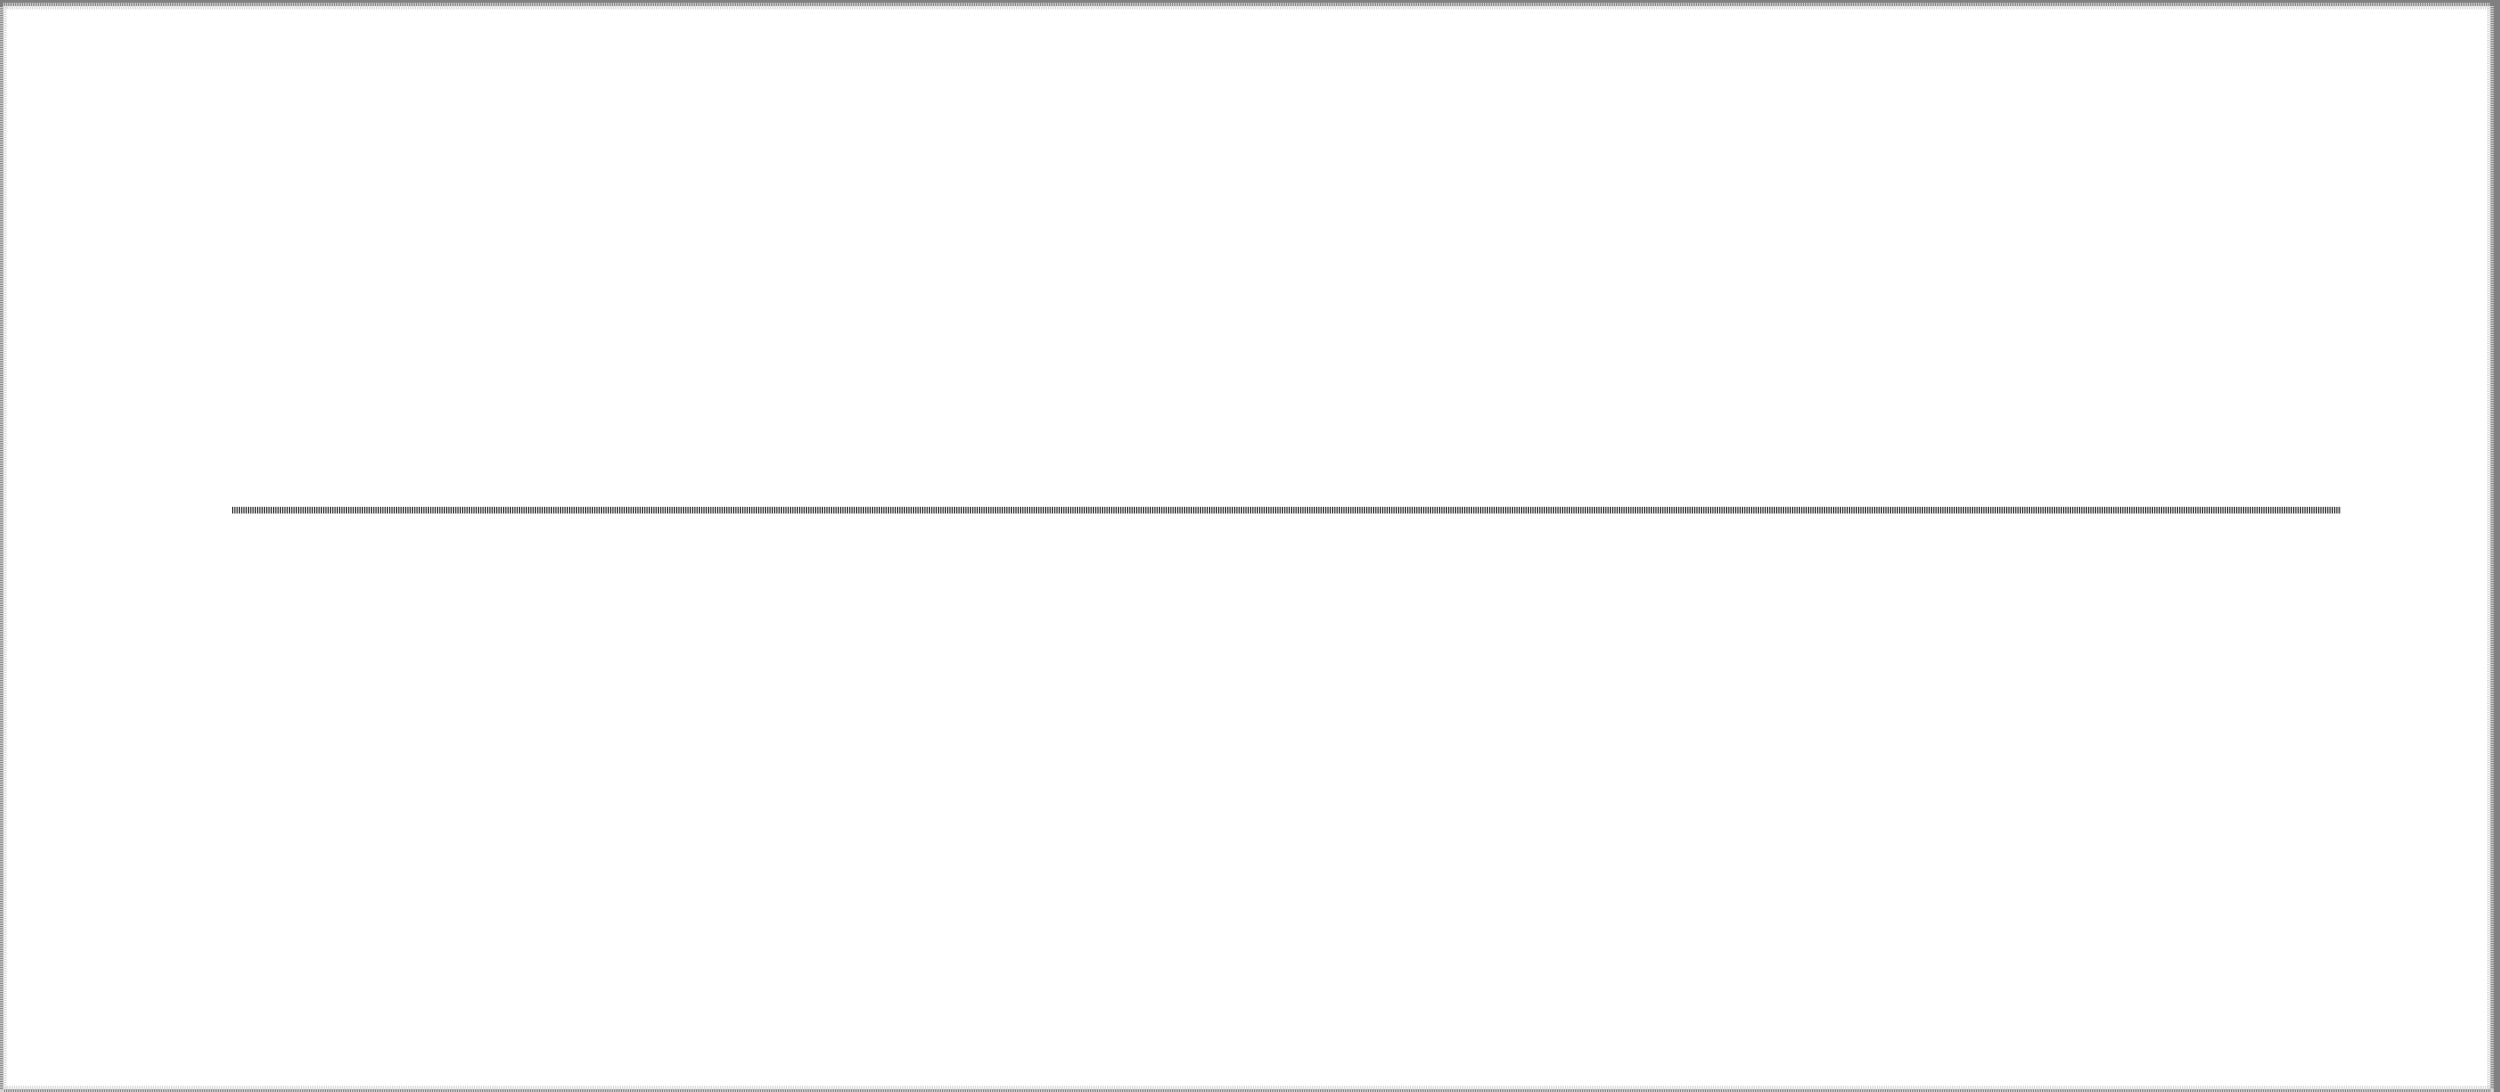 <svg xmlns="http://www.w3.org/2000/svg" xml:space="preserve" width="373" height="163"><rect width="100%" height="100%" fill="#808080" stroke="none"/><path d="M3.332 1218.66H2793.33V3.66H3.332v1215" style="fill:#fff;fill-opacity:1;fill-rule:evenodd;stroke:none" transform="matrix(.133 0 0 -.133 .056 162.988)"/><path d="M3.332 1218.66H2793.33V3.66H3.332Z" style="fill:none;stroke:#d6d6d6;stroke-width:7.5;stroke-linecap:butt;stroke-linejoin:miter;stroke-miterlimit:10;stroke-dasharray:1,1;stroke-dashoffset:0;stroke-opacity:1" transform="matrix(.133 0 0 -.133 .056 162.988)"/><path d="M259.832 653.164H2625.33" style="fill:none;stroke:#231f20;stroke-width:7.5;stroke-linecap:butt;stroke-linejoin:miter;stroke-miterlimit:10;stroke-dasharray:1,1,1,1;stroke-dashoffset:0;stroke-opacity:1" transform="matrix(.133 0 0 -.133 .056 162.988)"/></svg>
